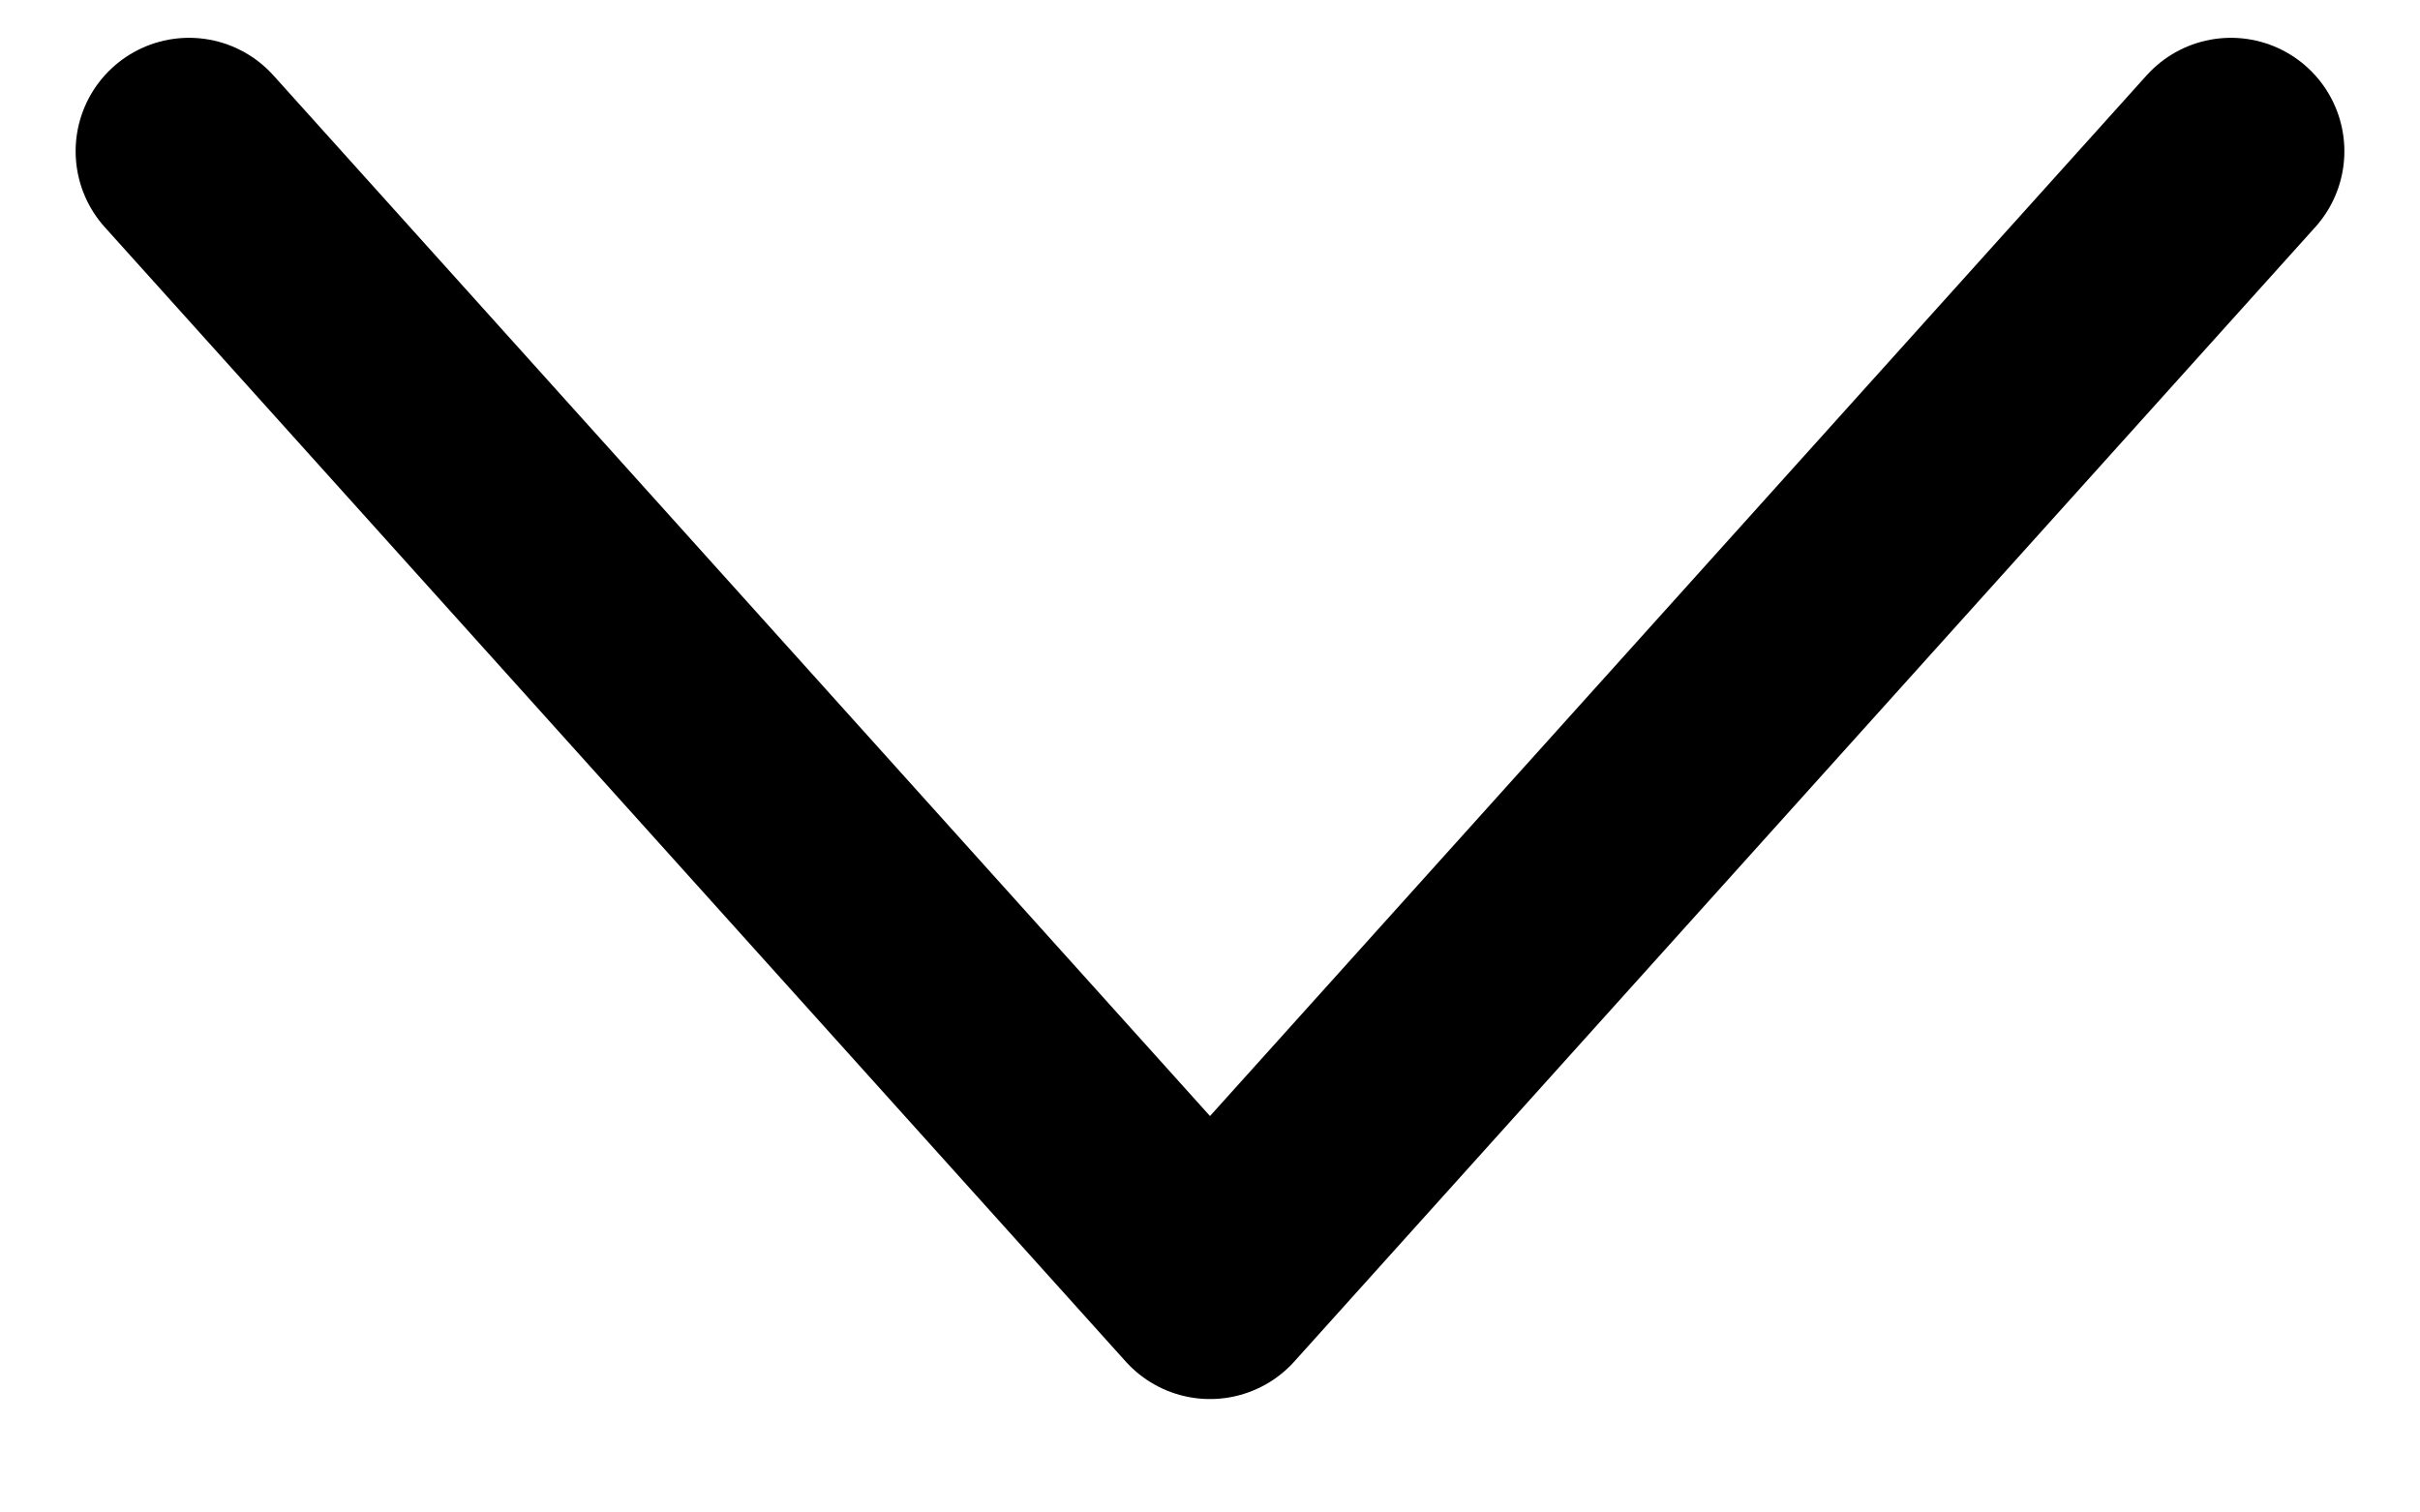 <svg width="16" height="10" viewBox="0 0 16 10" fill="none" xmlns="http://www.w3.org/2000/svg">
<path d="M14.75 1L8 8.5L1.25 1" stroke="black" stroke-width="1.5" stroke-linecap="round" stroke-linejoin="round"/>
</svg>
